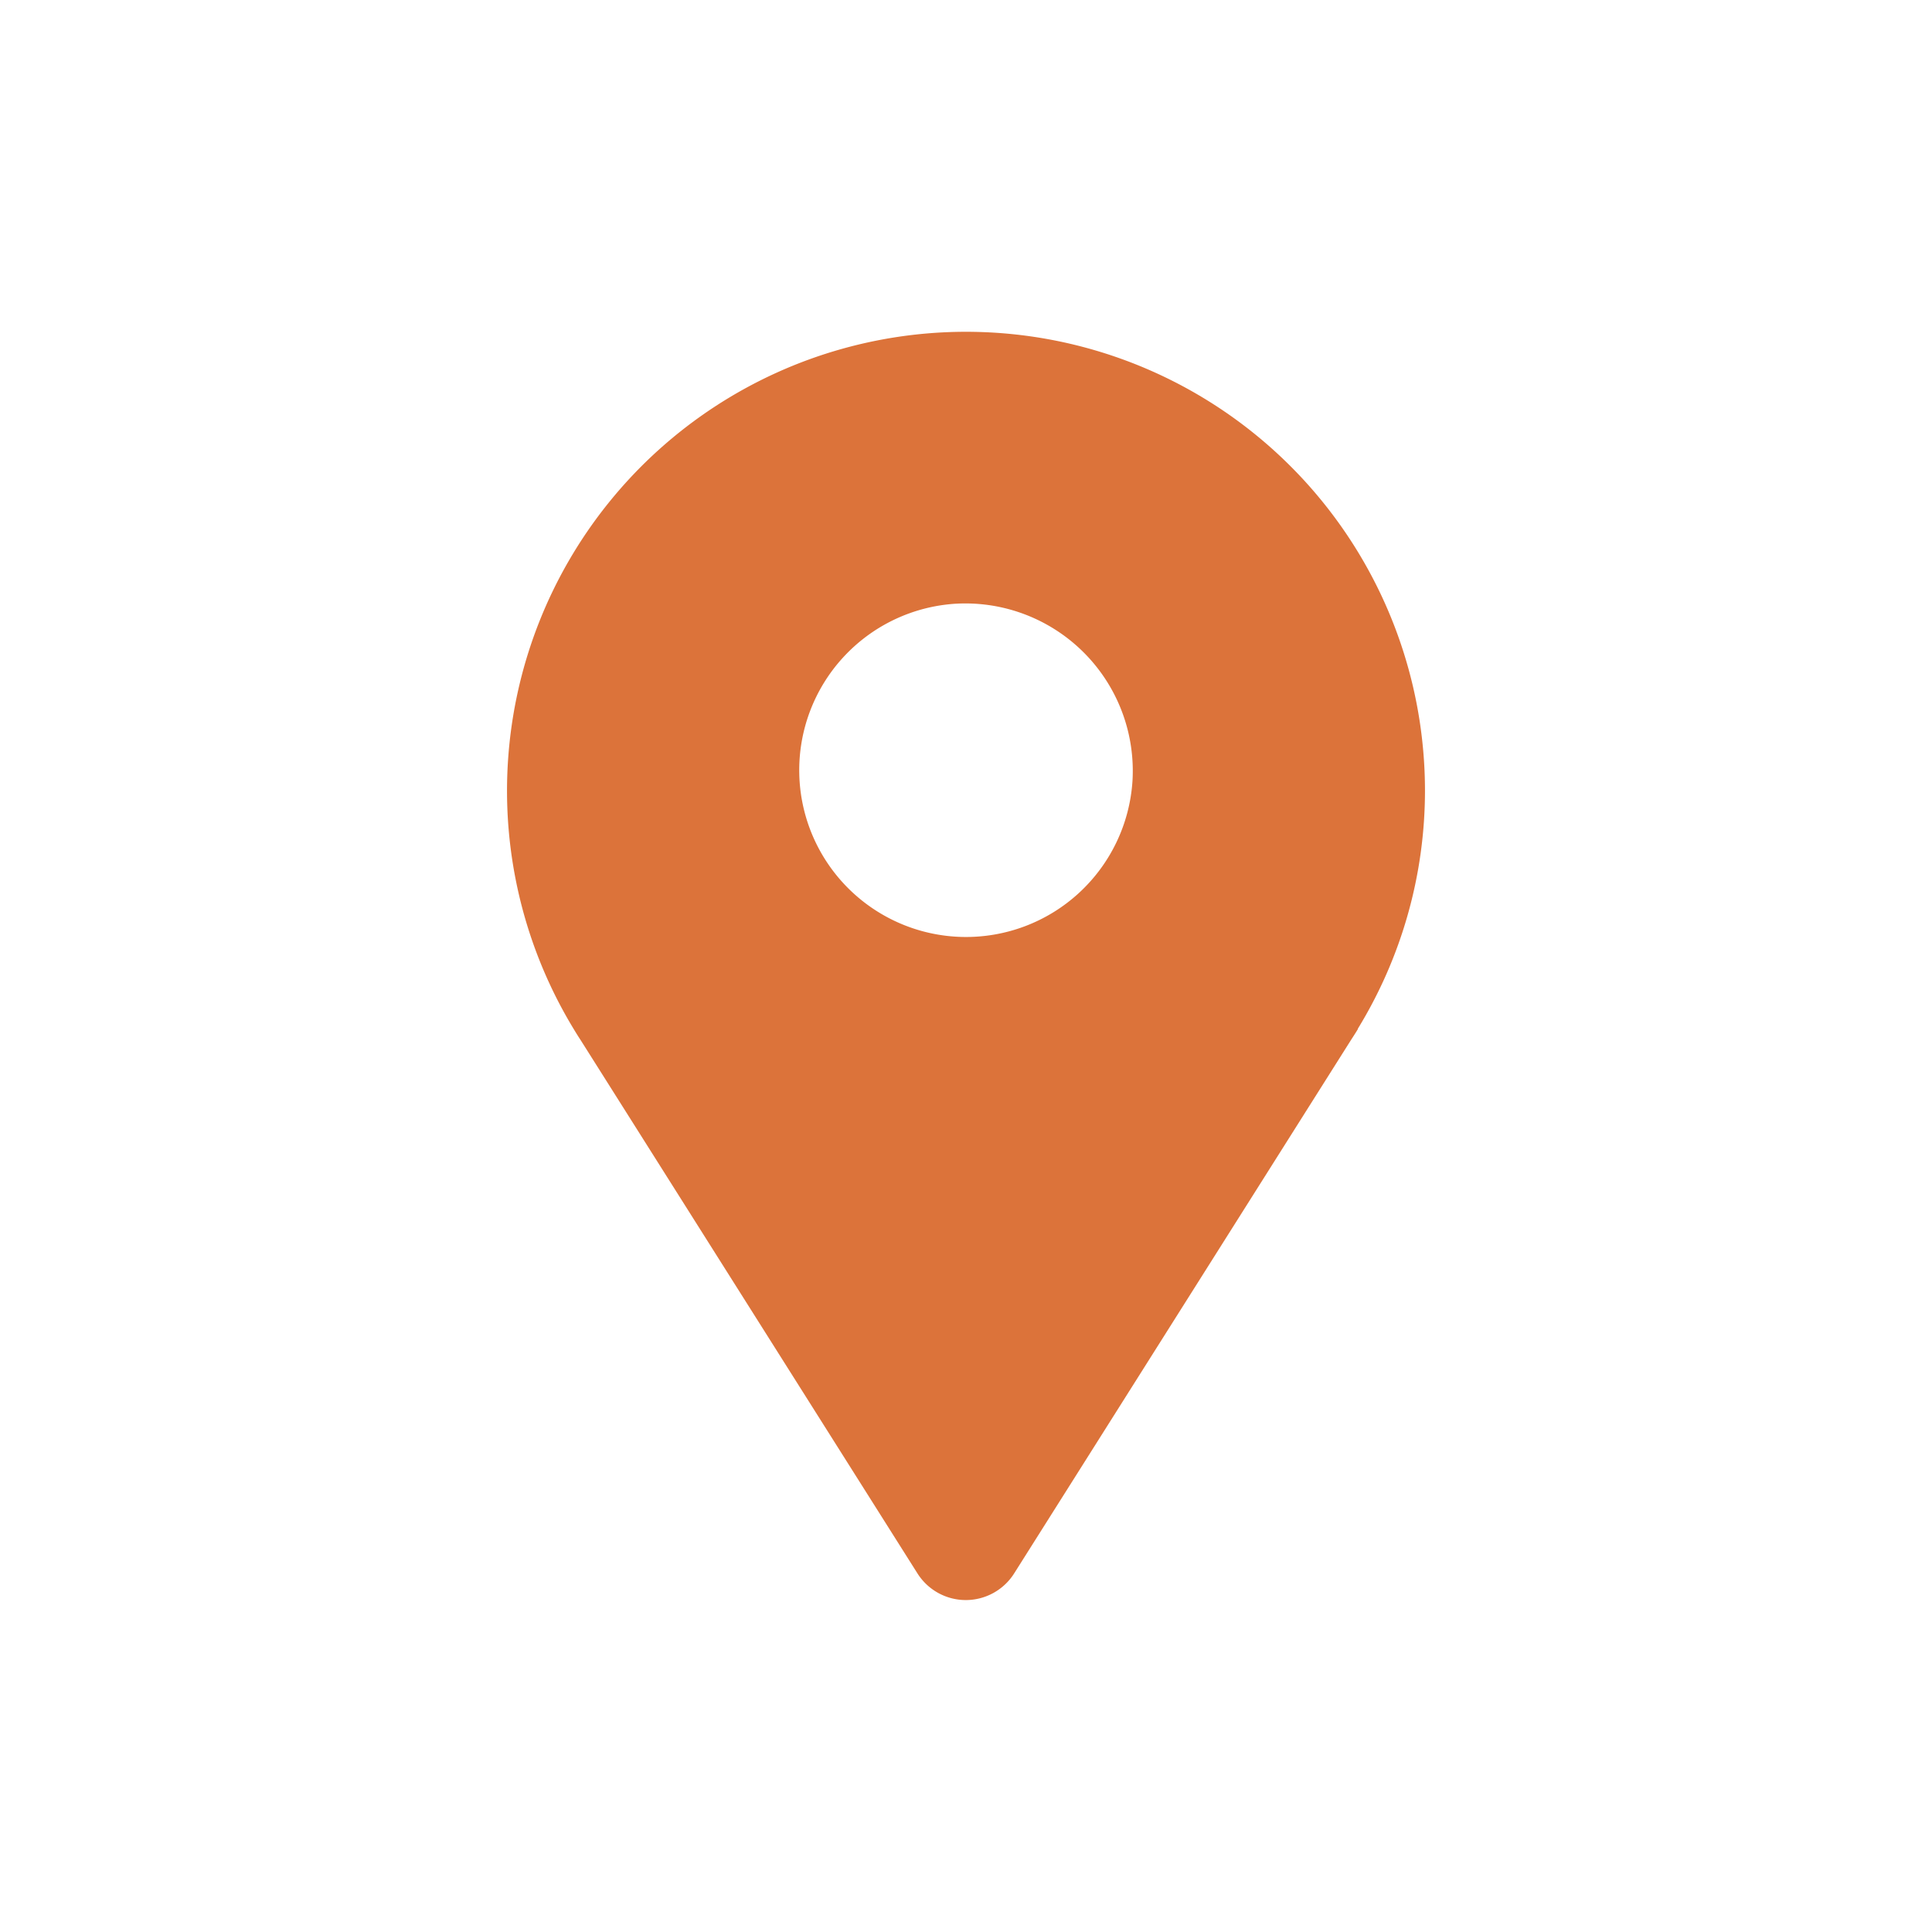 <?xml version="1.0" encoding="UTF-8"?>
<svg id="a" version="1.1" viewBox="0 0 300 300" xmlns="http://www.w3.org/2000/svg">
 <defs>
  <style>.cls-1{fill:#dc733a;}</style>
 </defs>
 <path id="b" class="cls-1" d="m221.27 122.78a71.27 71.27 0 1 0-132.19 37q0.54 0.9 1.11 1.77l52.28 82.78a8.88 8.88 0 0 0 15 0l52.28-82.79c0.37-0.57 0.74-1.14 1.09-1.72v-0.07a70.83 70.83 0 0 0 10.43-36.97zm-45.42-1.5a25.9 25.9 0 1 1-27.53-27.53 26 26 0 0 1 27.53 27.53z"/>
</svg>
